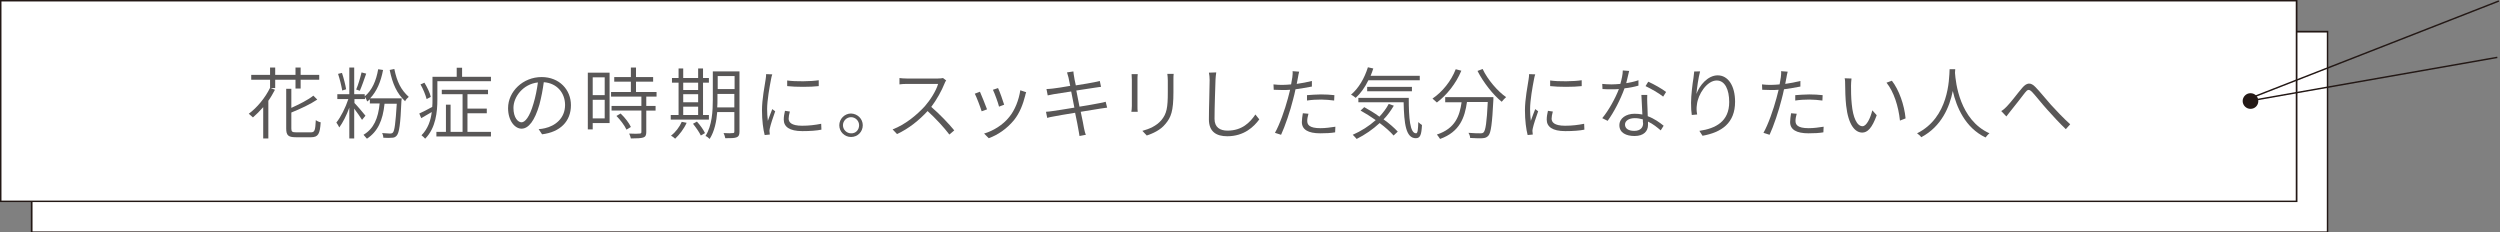 <?xml version="1.0" encoding="utf-8"?>
<!-- Generator: Adobe Illustrator 24.1.0, SVG Export Plug-In . SVG Version: 6.00 Build 0)  -->
<svg version="1.1" id="レイヤー_1" xmlns="http://www.w3.org/2000/svg" xmlns:xlink="http://www.w3.org/1999/xlink" x="0px"
	 y="0px" viewBox="0 0 1022 95" width="1022" height="95" style="enable-background:new 0 0 1022 95;" xml:space="preserve">
<rect x="0" y="0" width="1022" height="95" fill="#808080" stroke="none"/>
<style type="text/css">
	.st0{fill:#FFFFFF;}
	.st1{fill:#231815;}
	.st2{fill:#595757;}
</style>
<g>
	<g>
		<g>
			<rect x="12.9" y="12.9" class="st0" width="938.5" height="82"/>
			<path class="st1" d="M951.8,95.2H12.6V12.6h939.2V95.2z M13.3,94.6h937.9V13.3H13.3V94.6z"/>
		</g>
		<g>
			<rect x="0.3" y="0.3" class="st0" width="938.5" height="82"/>
			<path class="st1" d="M939.2,82.6H0V0h939.2V82.6z M0.6,82h937.9V0.6H0.6V82z"/>
		</g>
	</g>
	<path class="st1" d="M916.8,41.3c0,1.7,1.4,3.2,3.2,3.2s3.2-1.4,3.2-3.2s-1.4-3.2-3.2-3.2S916.8,39.6,916.8,41.3z"/>
	
		<rect x="916.2" y="20" transform="matrix(0.931 -0.364 0.364 0.931 59.241 354.857)" class="st1" width="109.5" height="0.6"/>
	
		<rect x="918.1" y="32.1" transform="matrix(0.985 -0.173 0.173 0.985 9.024 168.279)" class="st1" width="103.5" height="0.6"/>
</g>
<g>
	<path class="st2" d="M112.4,36.7c-0.8,1.5-1.7,3.1-2.7,4.5v15.4h-2.1V43.8c-1.4,1.6-2.8,3-4.2,4.2c-0.4-0.4-1.2-1.1-1.7-1.5
		c3.4-2.5,6.7-6.5,8.7-10.6L112.4,36.7z M112.5,32.6V36h-2.1v-3.4h-7.7v-2h7.7v-3h2.1v3h8.3v-3h2.1v3h7.6v2h-7.6v3.6h-2.1v-3.6
		H112.5z M127.1,54.1c1.6,0,1.8-0.9,2-5c0.5,0.4,1.4,0.8,2,0.9c-0.3,4.7-1,6.1-3.9,6.1h-6.3c-3.1,0-3.9-0.8-3.9-3.6V36.3h2.1v7.8
		c3.3-1.5,6.9-3.3,9-5l1.6,1.6c-2.8,1.9-6.9,3.8-10.6,5.3v6.5c0,1.3,0.3,1.6,2,1.6H127.1z"/>
	<path class="st2" d="M164.2,40.3c0,0,0,0.7-0.1,1c-0.4,9.6-0.9,12.9-1.9,14.1c-0.5,0.6-1.1,0.9-1.9,0.9c-0.8,0.1-2.2,0.1-3.6,0
		c0-0.6-0.2-1.4-0.5-1.9c1.4,0.1,2.7,0.2,3.3,0.2c0.5,0,0.8-0.1,1.1-0.4c0.7-0.7,1.1-3.8,1.6-11.8h-5c-0.7,6.9-2.8,11.4-7.2,14.3
		c-0.3-0.4-1-1.2-1.4-1.6c4.2-2.5,6-6.7,6.6-12.8h-4v-1.7c-0.4,0.3-0.7,0.6-1.1,0.9c-0.1-0.4-0.5-1.3-0.9-1.9v0.9h-4.3v1.6
		c1.1,1.1,3.9,4.4,4.5,5.2L148,49c-0.6-1-2-3-3.2-4.6v12.2h-2V44c-1.1,3.1-2.7,6.2-4.1,8.1c-0.3-0.6-0.8-1.5-1.2-2
		c1.8-2.2,3.8-6.2,4.9-9.6h-4.5v-2h4.9V27.6h2v10.9h4.3v0.9c3-2.5,4.7-6.4,5.5-11.1l2,0.3c-0.9,4.8-2.6,8.8-5.3,11.6H164.2z
		 M139.9,37c-0.3-1.8-1-4.7-1.7-6.8l1.6-0.4c0.7,2.1,1.4,4.9,1.7,6.7L139.9,37z M149.7,30.1c-0.8,2.3-1.8,5.2-2.6,7l-1.5-0.5
		c0.8-1.8,1.7-4.9,2.2-7L149.7,30.1z M161.2,28.2c1.1,5.3,2.7,8.5,5.9,11.4c-0.5,0.4-1.2,1.1-1.5,1.8c-3.4-3.3-5.1-7-6.3-12.8
		L161.2,28.2z"/>
	<path class="st2" d="M200.7,31.3v1.9h-21.9v7.5c0,4.9-0.6,11.6-5,16c-0.3-0.4-1.1-1.1-1.5-1.4c2.7-2.7,3.8-6.2,4.2-9.5l-4.3,2.5
		l-0.8-1.9c1.4-0.6,3.3-1.6,5.3-2.7c0.1-1,0.1-2,0.1-2.9v-9.4h9.9v-3.7h2.2v3.7H200.7z M174.4,40.5c-0.4-1.6-1.4-4.1-2.5-6l1.6-0.7
		c1.1,1.8,2.3,4.2,2.6,5.8L174.4,40.5z M191.3,53.9h9.4v1.9h-22.3v-1.9h3.9V42.8h1.9v11.1h4.9V38.5h-8.5v-1.8h18.9v1.8h-8.4v5.9h7.9
		v1.9h-7.9V53.9z"/>
	<path class="st2" d="M220.2,52.8c1-0.1,1.9-0.2,2.6-0.4c4-0.9,8.2-3.9,8.2-9.5c0-4.8-3.2-8.9-8.7-9.3c-0.4,3-1,6.2-1.8,9.2
		c-1.9,6.5-4.4,9.8-7.3,9.8c-2.7,0-5.5-3.2-5.5-8.4c0-6.8,6.1-12.7,13.7-12.7c7.3,0,12,5.2,12,11.5c0,6.6-4.4,11-11.8,11.9
		L220.2,52.8z M218.1,42.3c0.8-2.6,1.4-5.7,1.8-8.6c-6.2,0.7-10,6-10,10.4c0,4.1,1.9,5.9,3.3,5.9C214.6,50,216.5,47.9,218.1,42.3z"
		/>
	<path class="st2" d="M249.2,50.3h-6.9v2.6h-2V29.7h8.9V50.3z M242.3,31.6v7.3h4.9v-7.3H242.3z M247.2,48.4v-7.6h-4.9v7.6H247.2z
		 M264.2,39.5v3.8h3.8v1.9h-3.8V54c0,1.2-0.3,1.9-1.2,2.2c-0.9,0.3-2.5,0.4-5.1,0.4c-0.1-0.5-0.4-1.4-0.7-2c2,0.1,3.8,0.1,4.3,0
		c0.5,0,0.7-0.2,0.7-0.6v-8.8h-12.2v-1.9h12.2v-3.8h-12.4v-1.9h8.1v-4.2h-6.8v-1.9h6.8v-3.9h2.1v3.9h7v1.9h-7v4.2h8.4v1.9H264.2z
		 M253.7,46.4c1.7,1.6,3.5,3.9,4.2,5.5l-1.8,1.1c-0.7-1.6-2.5-4-4.1-5.6L253.7,46.4z"/>
	<path class="st2" d="M289.8,48.9h-15.6V47h3.2V33.8h-2.7v-1.9h2.7v-3.9h1.9v3.9h6.1v-3.9h2v3.9h2.4v1.9h-2.4V47h2.4V48.9z
		 M280.7,50.2c-1.1,2.5-3,4.9-4.7,6.5c-0.4-0.4-1.2-1-1.7-1.2c1.8-1.4,3.5-3.6,4.4-5.7L280.7,50.2z M279.3,33.8v3h6.1v-3H279.3z
		 M279.3,41.8h6.1v-3.3h-6.1V41.8z M279.3,47h6.1v-3.4h-6.1V47z M284.9,49.7c1.3,1.4,2.7,3.4,3.3,4.7l-1.7,1c-0.6-1.3-2-3.3-3.2-4.8
		L284.9,49.7z M302.3,53.8c0,1.3-0.3,2-1.1,2.3c-0.9,0.4-2.3,0.4-4.7,0.4c-0.1-0.6-0.4-1.5-0.7-2.1c1.8,0.1,3.3,0.1,3.8,0
		c0.5,0,0.6-0.2,0.6-0.7v-7.9h-7c-0.3,3.8-1.1,7.9-3.1,11c-0.4-0.4-1.2-1.1-1.7-1.2c2.7-4.2,3-10.3,3-14.9V29.2h10.9V53.8z
		 M300.2,43.9v-5.5h-6.9v2.3c0,1,0,2.1-0.1,3.2H300.2z M293.4,31.1v5.3h6.9v-5.3H293.4z"/>
	<path class="st2" d="M315.7,30.4c-0.2,0.5-0.4,1.4-0.5,2c-0.6,3.1-1.6,8.6-1.6,12.2c0,1.7,0.1,3,0.3,4.8c0.5-1.5,1.3-3.5,1.8-4.8
		l1.2,0.9c-0.8,2.2-1.9,5.5-2.2,7c-0.1,0.4-0.2,1-0.1,1.4c0,0.4,0.1,0.8,0.1,1.1l-2.1,0.2c-0.6-2.3-1.1-5.9-1.1-10.1
		c0-4.6,1.1-10,1.5-12.7c0.1-0.7,0.2-1.4,0.2-2.1L315.7,30.4z M322.9,45.6c-0.3,1.1-0.5,2.1-0.5,2.9c0,1.4,1,2.9,5.5,2.9
		c2.8,0,5.3-0.3,7.8-0.8l0.1,2.4c-1.9,0.4-4.6,0.6-7.8,0.6c-5.3,0-7.6-1.8-7.6-4.7c0-1.1,0.2-2.4,0.5-3.6L322.9,45.6z M334.7,32.8
		v2.4c-3.3,0.4-9.5,0.4-12.9,0v-2.3C325.2,33.4,331.6,33.3,334.7,32.8z"/>
	<path class="st2" d="M352.7,51.2c0,2.7-2.1,4.8-4.8,4.8c-2.6,0-4.8-2.1-4.8-4.8c0-2.6,2.2-4.8,4.8-4.8
		C350.6,46.5,352.7,48.6,352.7,51.2z M351.2,51.2c0-1.8-1.5-3.3-3.3-3.3c-1.8,0-3.3,1.5-3.3,3.3c0,1.8,1.5,3.3,3.3,3.3
		C349.8,54.6,351.2,53.1,351.2,51.2z"/>
	<path class="st2" d="M386.8,32.9c-0.2,0.2-0.6,0.9-0.7,1.3c-1.1,2.8-3.2,6.6-5.4,9.5c3.4,2.9,7.3,7,9.4,9.6l-2,1.7
		c-2.1-2.8-5.6-6.6-8.9-9.6c-3.4,3.7-7.7,7.2-12.5,9.4l-1.8-1.9c5.2-2,9.8-5.8,13.2-9.5c2.2-2.5,4.6-6.3,5.4-9.1h-12.7
		c-1.1,0-2.8,0.1-3.1,0.2v-2.6c0.4,0.1,2.1,0.2,3.1,0.2h12.5c1,0,1.8-0.1,2.2-0.2L386.8,32.9z"/>
	<path class="st2" d="M403.5,44.7l-2.2,0.8c-0.5-1.7-2.2-6.1-2.8-7.2l2.1-0.8C401.2,38.8,402.9,43.1,403.5,44.7z M419.5,37.7
		c-0.2,0.6-0.4,1.1-0.4,1.4c-0.9,3.5-2.2,7-4.5,9.9c-3,3.7-6.8,6.2-10.4,7.5l-1.9-1.9c3.7-1.1,7.7-3.5,10.3-6.8
		c2.3-2.8,3.9-6.9,4.5-10.9L419.5,37.7z M410.5,42.8l-2.1,0.8c-0.3-1.4-1.8-5.5-2.5-6.9l2.1-0.7C408.6,37.2,410.1,41.4,410.5,42.8z"
		/>
	<path class="st2" d="M452.6,44c-0.6,0.1-1.6,0.2-2.8,0.4l-8,1.3c0.7,3.2,1.2,5.8,1.3,6.5c0.2,0.9,0.4,2,0.8,2.9l-2.6,0.5
		c-0.2-1.1-0.3-2-0.5-2.9c-0.1-0.7-0.6-3.3-1.3-6.6c-3.7,0.6-7.2,1.2-8.7,1.5c-1.2,0.2-2.1,0.4-2.7,0.6l-0.5-2.5
		c0.7,0,1.9-0.2,2.7-0.3c1.6-0.2,5.2-0.8,8.9-1.4l-1.3-6.6c-3.1,0.5-5.9,0.9-7.1,1.1c-1,0.2-1.8,0.4-2.5,0.5l-0.5-2.6
		c0.8,0,1.6-0.1,2.6-0.2c1.3-0.1,4.1-0.6,7.1-1.1c-0.4-1.8-0.6-3.1-0.7-3.4c-0.2-0.8-0.4-1.5-0.6-2.1l2.6-0.4c0,0.6,0.2,1.5,0.3,2.2
		c0,0.3,0.3,1.7,0.7,3.5c3.2-0.5,6.2-1,7.6-1.3c0.9-0.2,1.7-0.4,2.2-0.5l0.5,2.4c-0.4,0-1.3,0.2-2.2,0.3L440,37l1.3,6.6
		c3.3-0.5,6.4-1.1,8-1.4c1.2-0.2,2.1-0.4,2.7-0.6L452.6,44z"/>
	<path class="st2" d="M465.1,30.4c-0.1,0.6-0.1,1.6-0.1,2.3v10.6c0,0.8,0,1.8,0.1,2.4h-2.6c0.1-0.5,0.2-1.5,0.2-2.4V32.6
		c0-0.6-0.1-1.7-0.1-2.3H465.1z M479.8,30.1c-0.1,0.8-0.1,1.6-0.1,2.7v4.9c0,7.8-1,10.3-3.3,13c-2,2.5-5.2,3.9-7.6,4.7l-1.8-1.9
		c2.9-0.8,5.7-2,7.7-4.3c2.3-2.7,2.7-5.3,2.7-11.5v-4.8c0-1.1-0.1-1.9-0.2-2.7H479.8z"/>
	<path class="st2" d="M497.2,29.6c-0.2,1-0.2,2-0.3,3c-0.1,3.6-0.4,11.1-0.4,16c0,3.5,2.3,4.8,5.3,4.8c5.9,0,9.2-3.3,11.4-6.6l1.6,2
		c-2.2,3-6.2,6.9-13.1,6.9c-4.4,0-7.5-1.8-7.5-6.9c0-4.8,0.3-12.7,0.3-16.1c0-1.1-0.1-2.1-0.3-3L497.2,29.6z"/>
	<path class="st2" d="M536.2,35.4c-2.1,0.4-4.4,0.8-6.6,1.1c-0.3,1.4-0.6,2.8-1,4.2c-1.1,4.5-3.3,11-4.9,14.4l-2.5-0.8
		c1.9-3.3,4.1-9.6,5.3-14.1c0.3-1.1,0.6-2.3,0.9-3.5c-1.1,0.1-2.1,0.1-3.1,0.1c-1.4,0-2.5-0.1-3.6-0.1l-0.1-2.2
		c1.5,0.2,2.6,0.2,3.8,0.2c1.1,0,2.2-0.1,3.4-0.2c0.2-1.2,0.4-2.2,0.5-2.9c0.1-0.9,0.2-1.8,0.1-2.5l2.7,0.2
		c-0.2,0.7-0.4,1.8-0.5,2.4l-0.5,2.6c2.1-0.3,4.2-0.7,6.2-1.2V35.4z M534.9,46.5c-0.3,1.1-0.5,2-0.5,2.9c0,1.5,0.7,3,5.4,3
		c2,0,4.2-0.3,6.1-0.6l-0.1,2.3c-1.7,0.3-3.8,0.4-6.1,0.4c-4.9,0-7.5-1.5-7.5-4.6c0-1.1,0.2-2.3,0.4-3.6L534.9,46.5z M534.3,38.9
		c1.6-0.1,3.7-0.3,5.7-0.3c1.8,0,3.8,0.1,5.5,0.3l-0.1,2.2c-1.6-0.2-3.5-0.4-5.3-0.4c-1.9,0-3.9,0.1-5.8,0.4V38.9z"/>
	<path class="st2" d="M559.4,32.8c-1.4,2.9-3.2,5.4-5.2,7.2c-0.4-0.4-1.3-1-1.9-1.3c3.1-2.6,5.5-6.7,6.9-11.2l2.2,0.5
		c-0.3,1-0.7,2-1.1,3h20.1v1.8H559.4z M569.8,43.2c-1.2,2-2.6,4-4.2,5.6c2.4,1.7,4.4,3.5,5.8,5l-1.7,1.6c-1.3-1.5-3.3-3.3-5.7-5.1
		c-2.8,2.6-6,4.8-9.4,6.5c-0.3-0.4-1.1-1.2-1.6-1.7c3.4-1.5,6.6-3.5,9.4-6c-2-1.4-4.2-2.8-6.2-3.9l1.5-1.4c2,1.1,4.2,2.4,6.2,3.9
		c1.5-1.6,2.8-3.3,3.8-5.2L569.8,43.2z M575.9,40c0,8.4,0.5,14.5,3,14.5c0.7,0,0.8-1.8,0.9-4.6c0.4,0.4,1.1,1,1.5,1.2
		c-0.2,4-0.7,5.4-2.5,5.4c-4.1,0-4.8-5.9-5-14.7h-18.5V40H575.9z M558.9,37.3v-1.8h18.3v1.8H558.9z"/>
	<path class="st2" d="M597.4,28.9c-2.2,5.3-6,10-10,13c-0.4-0.4-1.3-1.2-1.8-1.6c4-2.7,7.6-7.1,9.5-12L597.4,28.9z M610.5,39.6
		c0,0,0,0.8,0,1.1c-0.5,9.9-1,13.5-2,14.7c-0.7,0.8-1.3,1-2.4,1.1c-1.1,0.1-3,0-5.1-0.1c0-0.6-0.3-1.5-0.7-2.1
		c2.1,0.2,4.2,0.2,4.9,0.2c0.7,0,1-0.1,1.3-0.4c0.8-0.8,1.3-4.1,1.7-12.4h-8.5c-0.9,6.3-2.9,12.2-11,15.1c-0.3-0.5-0.9-1.3-1.3-1.8
		c7.6-2.5,9.3-7.7,10.1-13.2h-6.7v-2.1H610.5z M606.1,28.2c2,4.3,6.2,9.2,9.6,11.5c-0.5,0.4-1.3,1.3-1.8,1.9
		c-3.5-2.8-7.5-7.9-9.9-12.6L606.1,28.2z"/>
	<path class="st2" d="M627.6,30.4c-0.2,0.5-0.4,1.4-0.5,2c-0.6,3.1-1.6,8.6-1.6,12.2c0,1.7,0.1,3,0.3,4.8c0.5-1.5,1.3-3.5,1.8-4.8
		l1.2,0.9c-0.8,2.2-1.9,5.5-2.2,7c-0.1,0.4-0.2,1-0.1,1.4c0,0.4,0.1,0.8,0.1,1.1l-2.1,0.2c-0.6-2.3-1.1-5.9-1.1-10.1
		c0-4.6,1.1-10,1.5-12.7c0.1-0.7,0.2-1.4,0.2-2.1L627.6,30.4z M634.8,45.6c-0.3,1.1-0.5,2.1-0.5,2.9c0,1.4,1,2.9,5.5,2.9
		c2.8,0,5.3-0.3,7.8-0.8l0.1,2.4c-1.9,0.4-4.6,0.6-7.8,0.6c-5.3,0-7.6-1.8-7.6-4.7c0-1.1,0.2-2.4,0.5-3.6L634.8,45.6z M646.6,32.8
		v2.4c-3.3,0.4-9.5,0.4-12.9,0v-2.3C637.1,33.4,643.5,33.3,646.6,32.8z"/>
	<path class="st2" d="M669.8,35c-1.7,0.5-3.7,0.9-5.7,1.1c-1.6,4.5-4.4,9.9-6.9,13.3l-2.2-1.1c2.6-3.1,5.4-8.2,6.8-11.9
		c-1,0.1-2,0.1-3,0.1c-1.2,0-2.5,0-3.7-0.1l-0.1-2.1c1.1,0.1,2.4,0.2,3.8,0.2c1.1,0,2.4-0.1,3.6-0.2c0.5-1.8,1-3.8,1-5.5L666,29
		c-0.3,1.1-0.7,3.1-1.2,5c1.7-0.3,3.3-0.6,5-1.2L669.8,35z M673.4,38.8c-0.1,1.3,0,2.2,0,3.3c0,1.2,0.2,3.3,0.2,5.4
		c2.7,1,4.9,2.6,6.5,3.9l-1.2,1.9c-1.4-1.2-3.1-2.6-5.2-3.6c0,0.5,0,1,0,1.4c0,2.5-1.7,4.5-5.5,4.5c-3.4,0-6.2-1.3-6.2-4.4
		c0-2.9,2.8-4.7,6.2-4.7c1.1,0,2.2,0.1,3.2,0.3c-0.1-2.6-0.3-5.8-0.4-8H673.4z M671.6,48.8c-1.1-0.3-2.1-0.5-3.3-0.5
		c-2.4,0-4,1.1-4,2.6c0,1.5,1.2,2.6,3.8,2.6c2.6,0,3.6-1.5,3.6-3C671.6,50.1,671.6,49.5,671.6,48.8z M679.9,39.5
		c-1.7-1.4-5.1-3.3-7.2-4.3l1.1-1.8c2.3,1,5.8,3,7.3,4.2L679.9,39.5z"/>
	<path class="st2" d="M695,29.2c-0.7,2.5-1.3,6.9-1.5,9.2c1.2-3.4,4.6-7.6,8.7-7.6c4.2,0,7.1,4.2,7.1,10.8c0,8.7-5.5,12.5-13.3,13.9
		l-1.3-2c6.8-1,12.2-3.9,12.2-11.8c0-5-1.7-8.8-5.1-8.8c-4,0-7.7,5.7-8.1,9.9c-0.2,1.3-0.2,2.4,0.1,4l-2.2,0.2
		c-0.2-1.2-0.3-2.9-0.3-5c0-3,0.6-7.8,1-10.2c0.1-1,0.2-1.9,0.3-2.6L695,29.2z"/>
	<path class="st2" d="M735.9,35.4c-2.1,0.4-4.4,0.8-6.6,1.1c-0.3,1.4-0.6,2.8-1,4.2c-1.1,4.5-3.3,11-4.9,14.4l-2.5-0.8
		c1.9-3.3,4.1-9.6,5.3-14.1c0.3-1.1,0.6-2.3,0.9-3.5c-1.1,0.1-2.1,0.1-3.1,0.1c-1.4,0-2.5-0.1-3.6-0.1l-0.1-2.2
		c1.5,0.2,2.6,0.2,3.8,0.2c1.1,0,2.2-0.1,3.4-0.2c0.2-1.2,0.4-2.2,0.5-2.9c0.1-0.9,0.2-1.8,0.1-2.5l2.7,0.2
		c-0.2,0.7-0.4,1.8-0.5,2.4l-0.5,2.6c2.1-0.3,4.2-0.7,6.2-1.2V35.4z M734.5,46.5c-0.3,1.1-0.5,2-0.5,2.9c0,1.5,0.7,3,5.4,3
		c2,0,4.2-0.3,6.1-0.6l-0.1,2.3c-1.7,0.3-3.8,0.4-6.1,0.4c-4.9,0-7.5-1.5-7.5-4.6c0-1.1,0.2-2.3,0.4-3.6L734.5,46.5z M733.9,38.9
		c1.6-0.1,3.7-0.3,5.7-0.3c1.8,0,3.8,0.1,5.5,0.3l-0.1,2.2c-1.6-0.2-3.5-0.4-5.3-0.4c-1.9,0-3.9,0.1-5.8,0.4V38.9z"/>
	<path class="st2" d="M756.7,35c0,1.9,0,4.9,0.3,7.6c0.5,5.4,2.1,9,4.4,9c1.6,0,3.2-3.2,4-6.5l1.8,2c-1.9,5.3-3.8,7.1-5.9,7.1
		c-2.9,0-5.7-3-6.6-11.1c-0.3-2.7-0.4-6.5-0.4-8.4c0-0.7,0-2-0.2-2.7l2.8,0.1C756.8,32.8,756.7,34.2,756.7,35z M779,48.4l-2.3,0.9
		c-0.6-5.8-2.5-11.8-5.5-15.5l2.2-0.8C776.3,36.7,778.5,42.9,779,48.4z"/>
	<path class="st2" d="M799.2,29.8c0.3,4,1.9,19.2,14.1,24.7c-0.6,0.4-1.2,1.2-1.6,1.7c-8.4-4-11.9-12.5-13.4-19
		c-1.3,6.5-4.6,14.5-12.9,18.9c-0.3-0.5-1-1.1-1.7-1.6c13-6.5,13.1-21.9,13.3-26.2h2.3L799.2,29.8z"/>
	<path class="st2" d="M820.4,43.5c1.7-1.7,4.4-5.4,6.3-7.6c1.8-2.1,3.4-2.4,5.4-0.3c1.8,1.8,4.3,5,6.3,7.2c1.9,2.1,5.1,5.5,7.9,8
		l-1.8,2c-2.4-2.3-5.4-5.5-7.6-8c-2.1-2.3-4.5-5.4-6-7c-1.4-1.5-2-1.3-3.1,0.1c-1.5,1.9-4.2,5.5-5.8,7.4c-0.6,0.8-1.3,1.7-1.8,2.3
		l-2.1-2.2C819,44.9,819.6,44.3,820.4,43.5z"/>
</g>
</svg>
